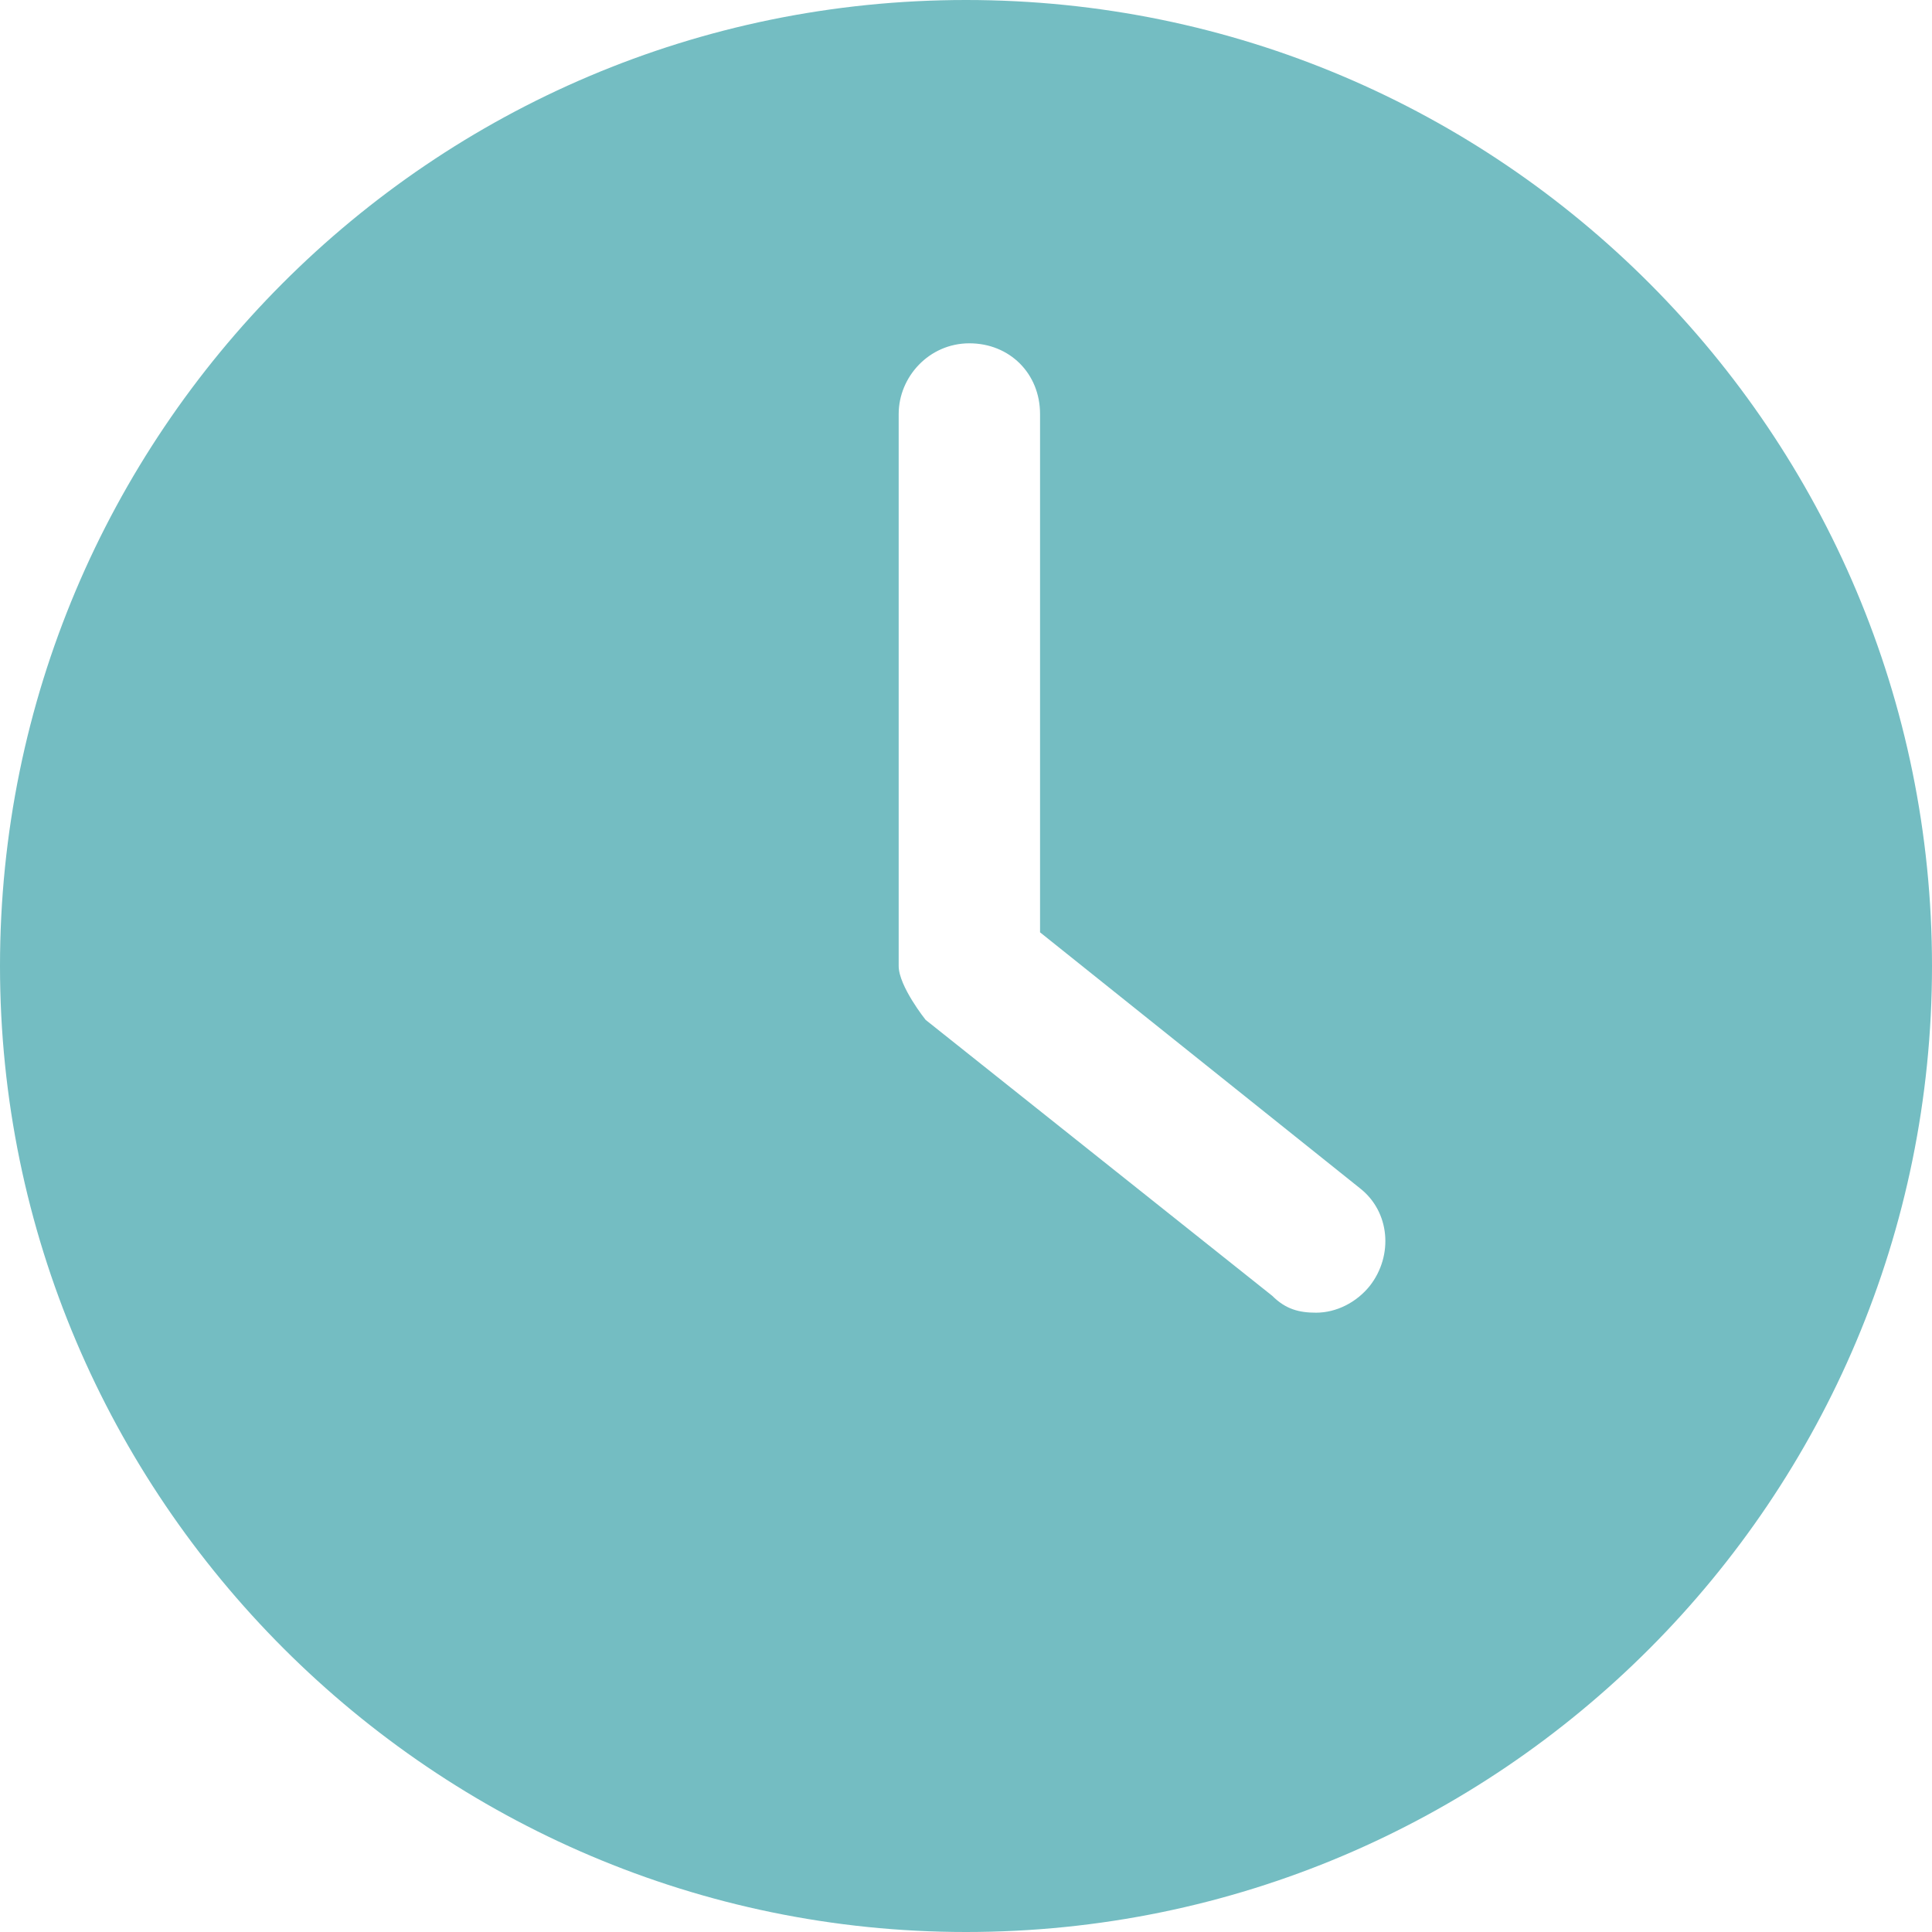 <?xml version="1.0" encoding="UTF-8"?>
<svg id="Layer_2" data-name="Layer 2" xmlns="http://www.w3.org/2000/svg" viewBox="0 0 5.74 5.74">
  <defs>
    <style>
      .cls-1 {
        fill: #74bdc2;
      }
    </style>
  </defs>
  <g id="Layer_1-2" data-name="Layer 1">
    <path class="cls-1" d="M2.87,5.74c1.59,0,2.87-1.29,2.87-2.87S4.46,0,2.87,0,0,1.29,0,2.87s1.29,2.87,2.87,2.87ZM2.67,1.23c0-.11.09-.21.21-.21s.21.09.21.21v1.54l.95.76c.09.07.1.2.03.29-.04.05-.1.08-.16.08-.05,0-.09-.01-.13-.05l-1.03-.82s-.08-.1-.08-.16v-1.64h0Z"/>
  </g>
</svg>